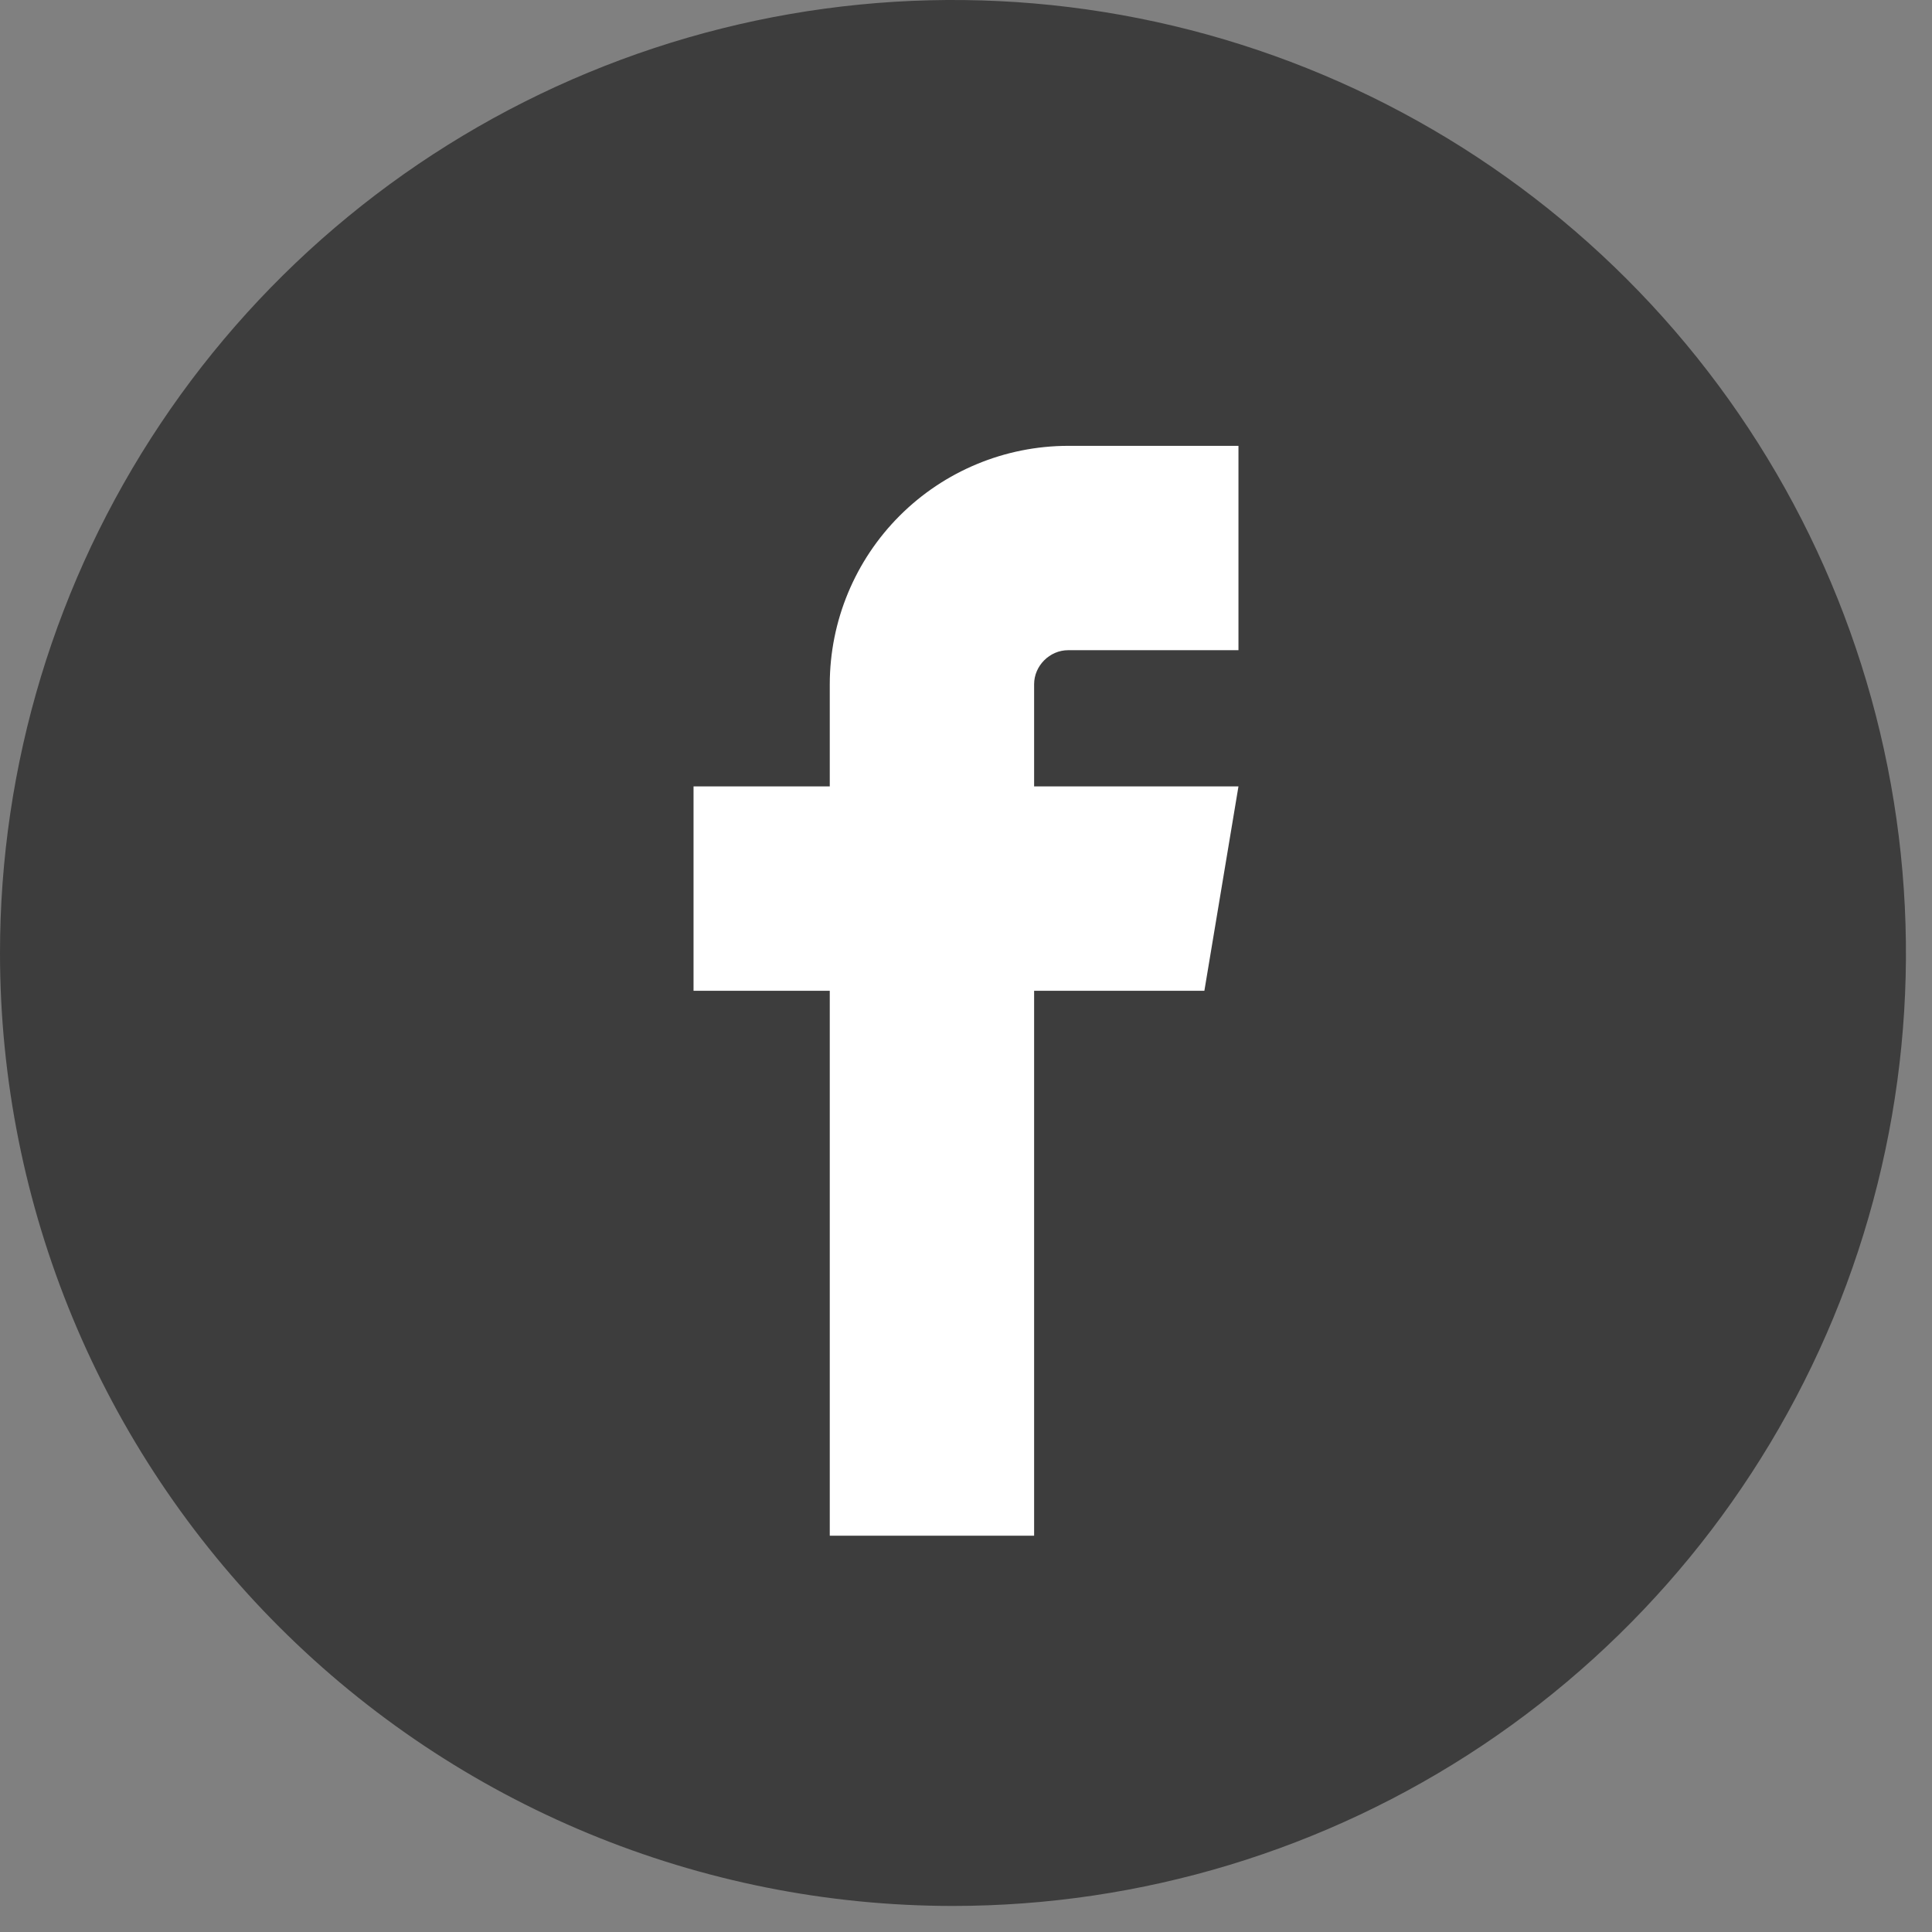 <svg width="39" height="39" viewBox="0 0 39 39" fill="none" xmlns="http://www.w3.org/2000/svg">
<rect x="0" y="0" width="39" height="39" fill="#808080" stroke="none"/>
<path d="M9.36097e-07 19.243C-0.001 15.438 1.126 11.718 3.239 8.554C5.352 5.389 8.357 2.923 11.872 1.466C15.387 0.009 19.255 -0.373 22.987 0.369C26.719 1.111 30.147 2.943 32.838 5.633C35.529 8.323 37.362 11.751 38.104 15.483C38.847 19.215 38.466 23.083 37.01 26.599C35.553 30.114 33.088 33.119 29.924 35.233C26.76 37.346 23.04 38.474 19.235 38.474C14.134 38.474 9.243 36.447 5.636 32.841C2.029 29.235 0.002 24.344 9.36097e-07 19.243Z" fill="#3D3D3D"/>
<path d="M21.562 13.125H25V9H21.562C20.287 9.001 19.063 9.509 18.161 10.411C17.259 11.313 16.751 12.537 16.75 13.812V15.875H14V20H16.75V31H20.875V20H24.312L25 15.875H20.875V13.812C20.875 13.44 21.189 13.125 21.562 13.125Z" fill="white"/>
</svg>
